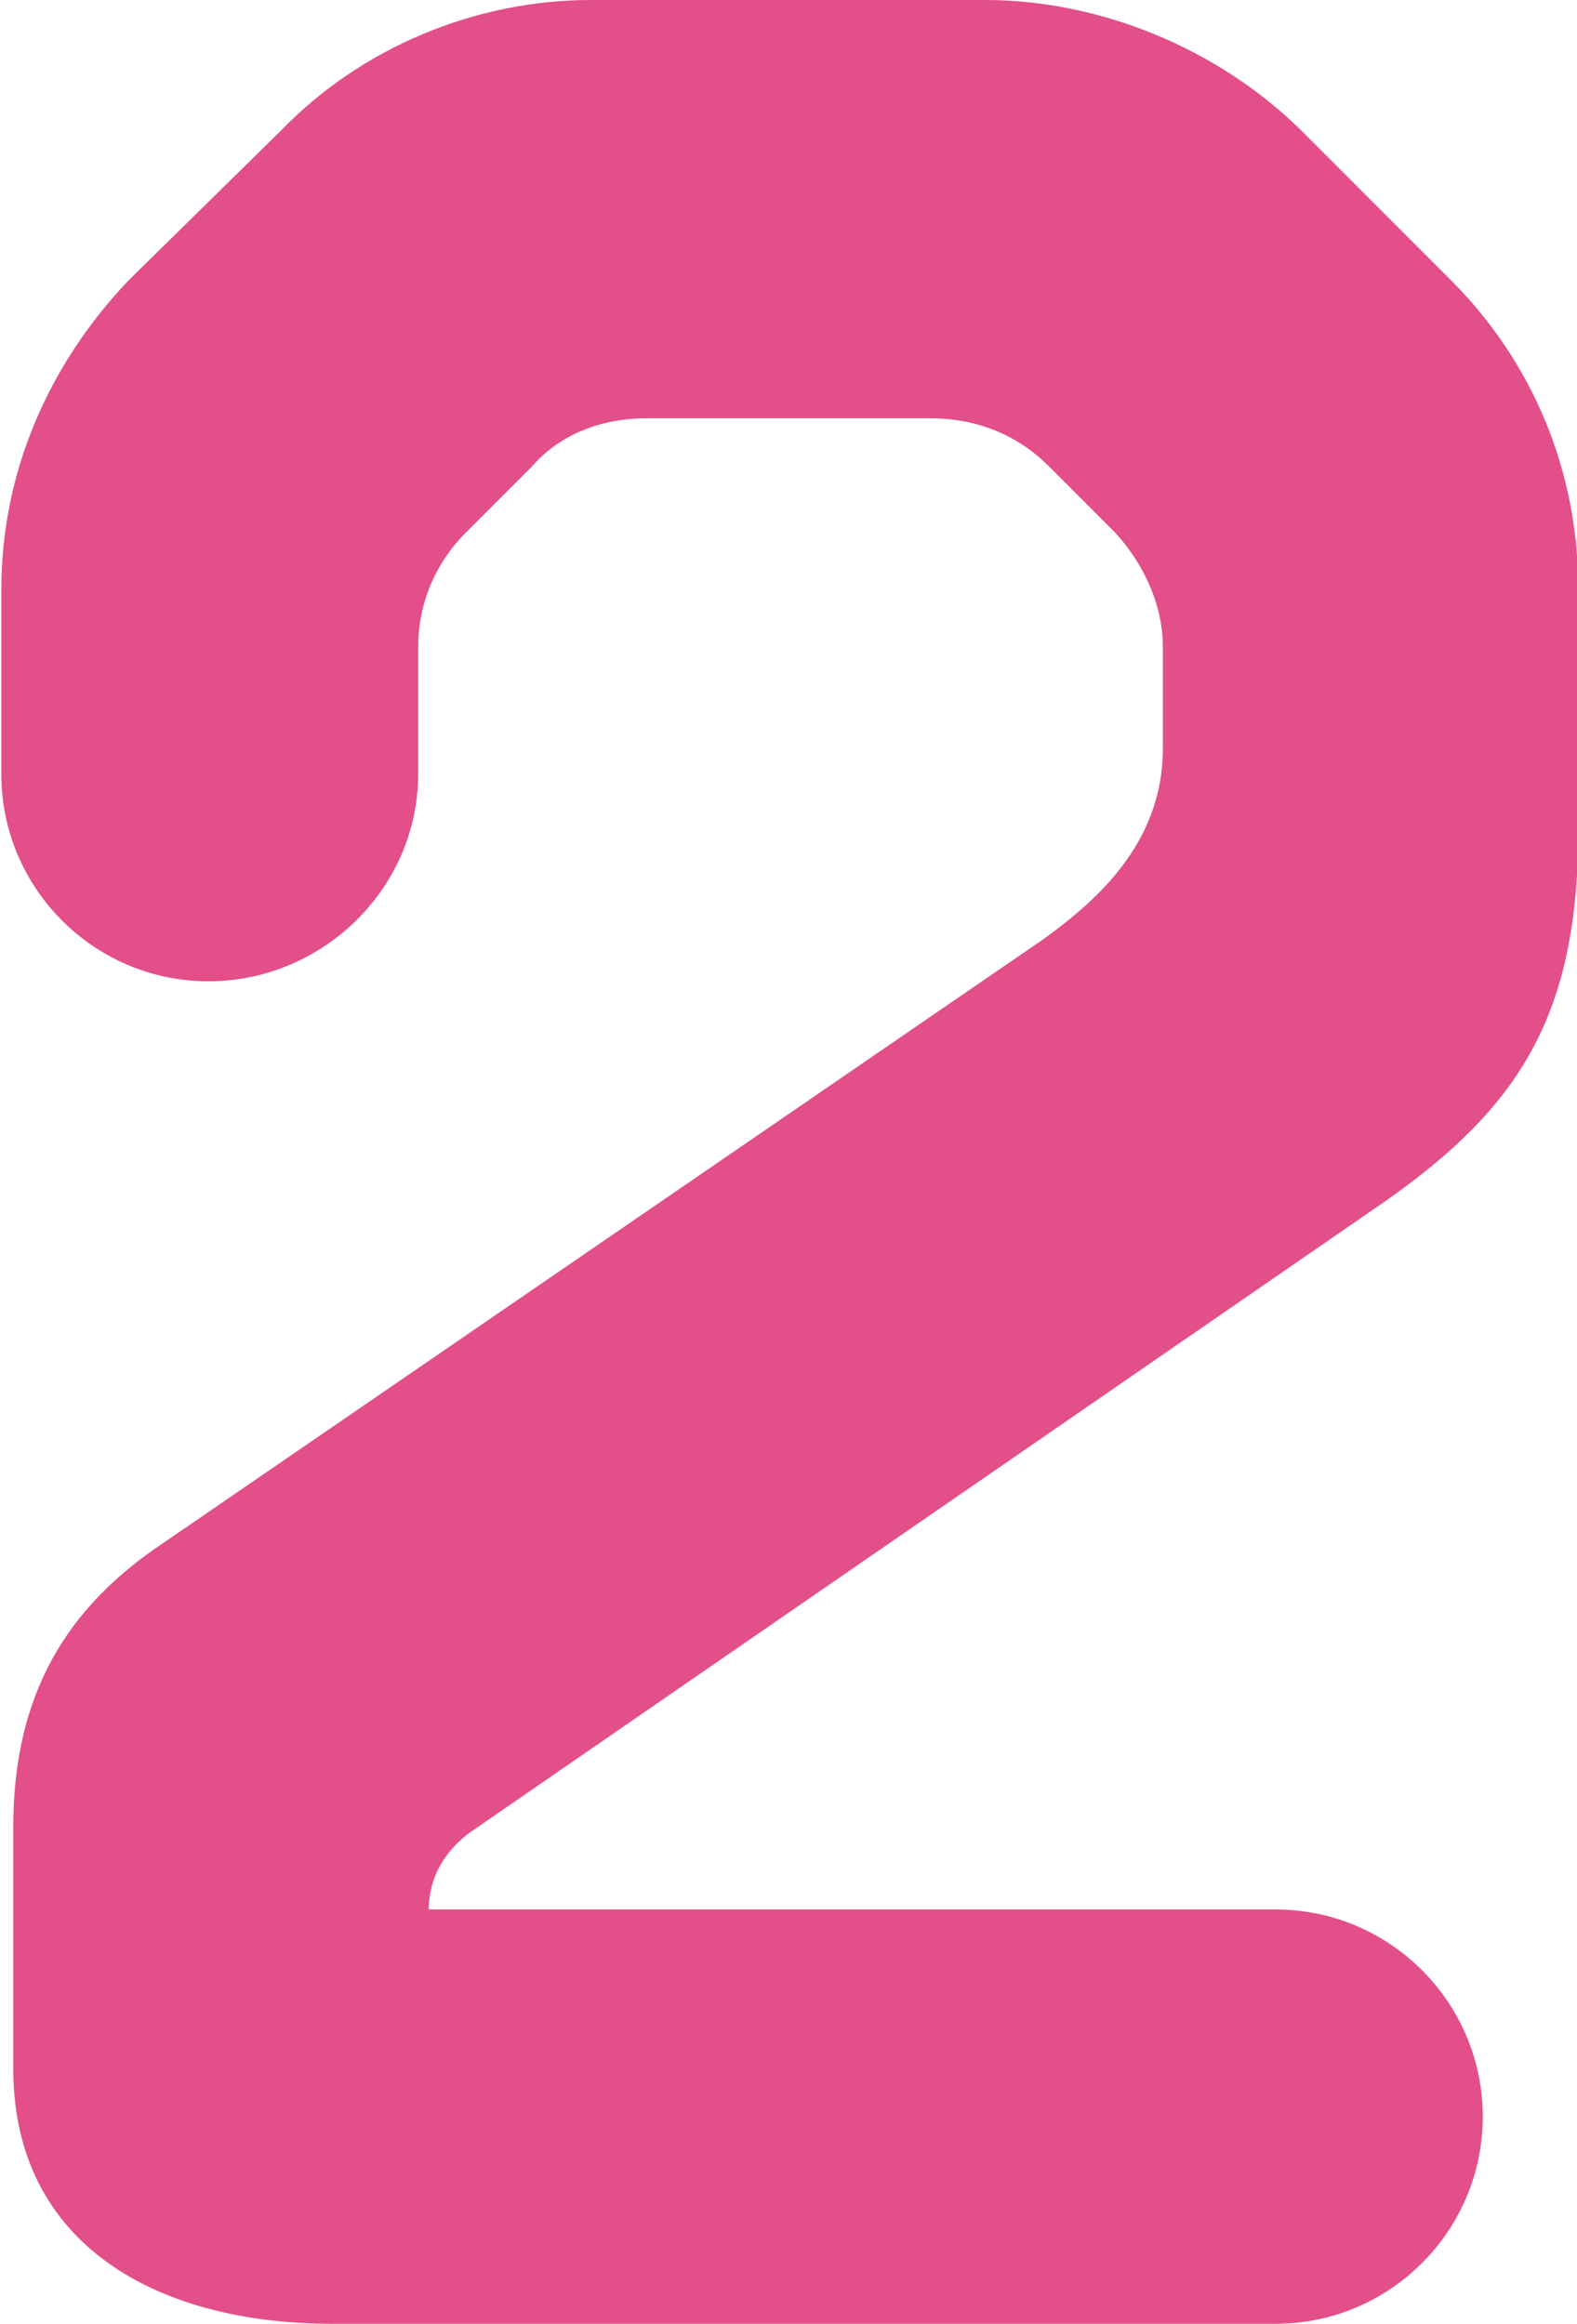 <?xml version="1.0" encoding="UTF-8"?><svg id="b" xmlns="http://www.w3.org/2000/svg" viewBox="0 0 11.88 17.5"><defs><style>.d{fill:#e34f88;stroke-width:0px;}</style></defs><g id="c"><path class="d" d="m7.42,0c.86,0,1.75.36,2.38.98l1.13,1.13c.62.62.96,1.44.96,2.33v1.8c0,1.39-.43,2.09-1.46,2.81l-6.89,4.75c-.19.14-.31.34-.31.58h6.38c.86,0,1.56.7,1.56,1.56s-.7,1.56-1.56,1.56H2.5c-1.32,0-2.4-.6-2.4-1.92v-1.82c0-1.01.41-1.66,1.13-2.14l6.62-4.54c.36-.26.91-.7.91-1.44v-.77c0-.31-.14-.62-.36-.86l-.5-.5c-.24-.24-.55-.36-.89-.36h-2.14c-.34,0-.65.12-.86.36-.17.17-.34.34-.5.5-.24.24-.36.55-.36.86v.96c0,.86-.72,1.56-1.58,1.56s-1.56-.7-1.56-1.56v-1.39c0-.89.36-1.7.96-2.33l1.15-1.13c.6-.62,1.46-.98,2.33-.98h2.98Z"/></g></svg>